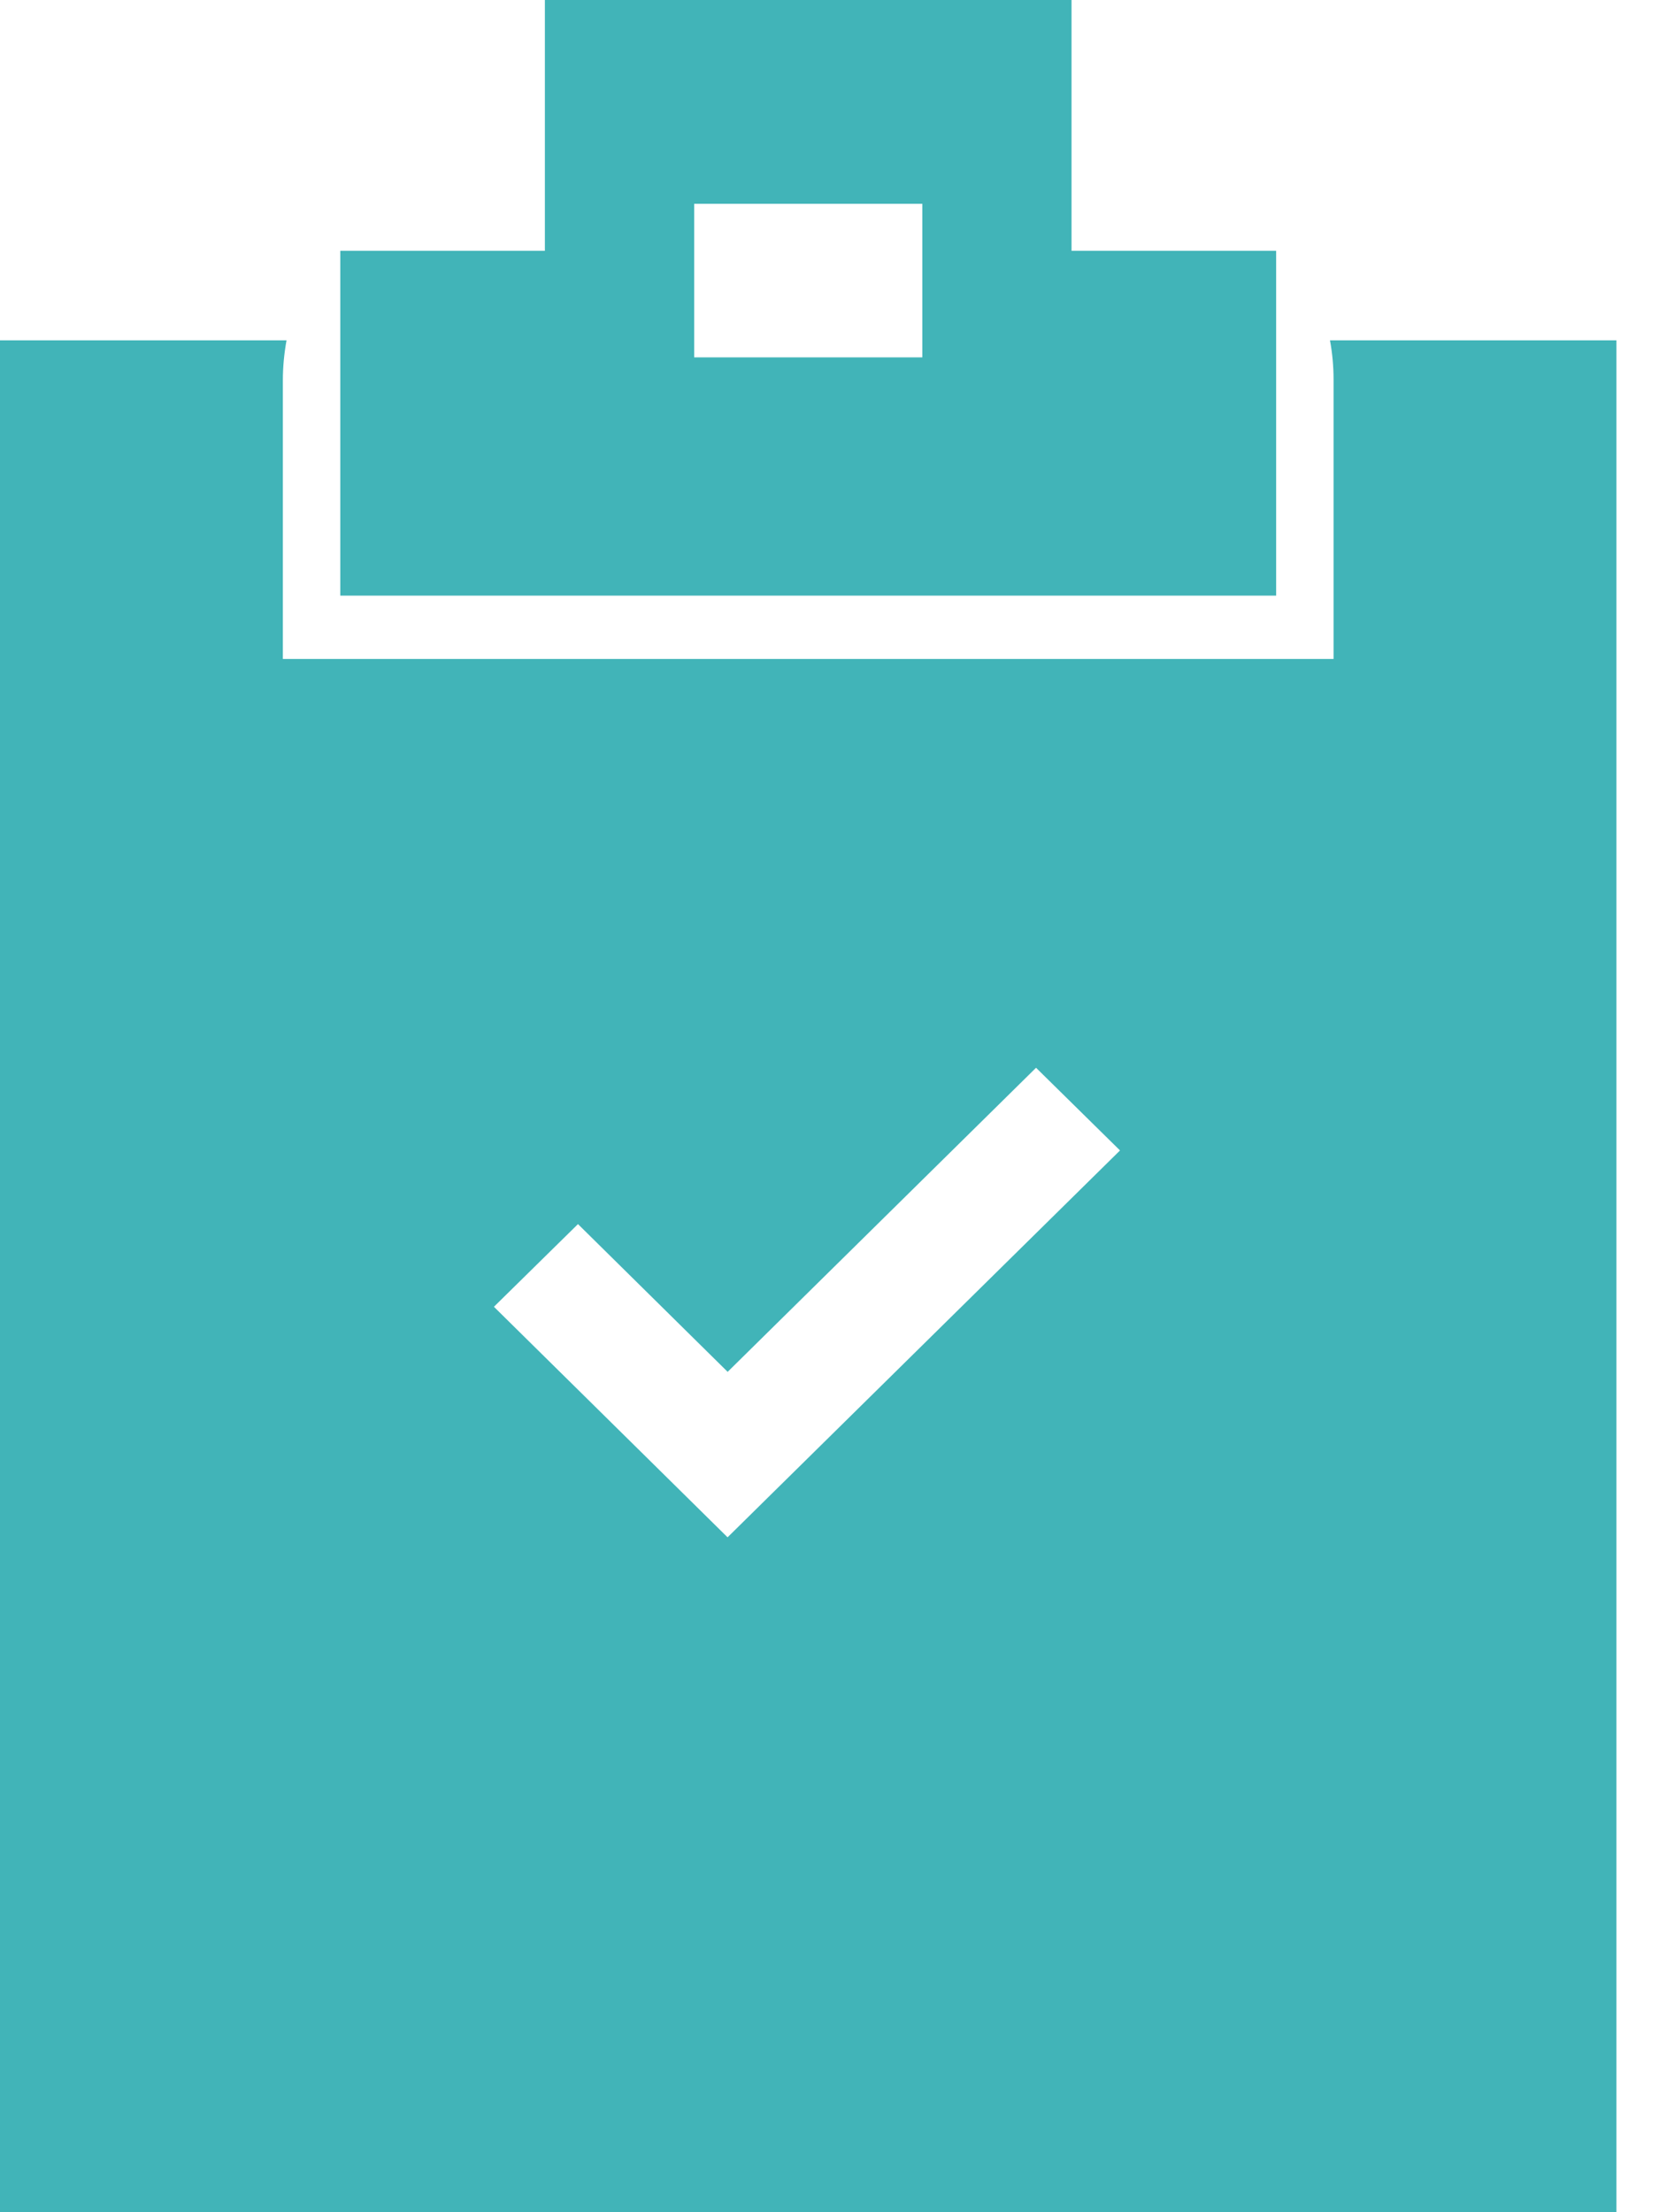 <svg xmlns="http://www.w3.org/2000/svg" width="18" height="24" viewBox="0 0 18 24" fill="none"><path d="M11.626 2.721V0H5.912V2.721H3.692V6.462H13.846V2.721H11.626ZM10.007 3.877H7.532V2.211H10.007V3.877Z" fill="#41B4B8"></path><path d="M17.538 3.692H14.43C14.456 3.831 14.469 3.974 14.469 4.116V7.149H3.069V4.125C3.069 3.978 3.083 3.835 3.109 3.692H0V24H17.538V3.692ZM7.894 16.678L5.359 14.177L6.271 13.28L7.895 14.883L11.241 11.584L12.152 12.481L7.894 16.678H7.894Z" fill="#41B4B8"></path></svg>